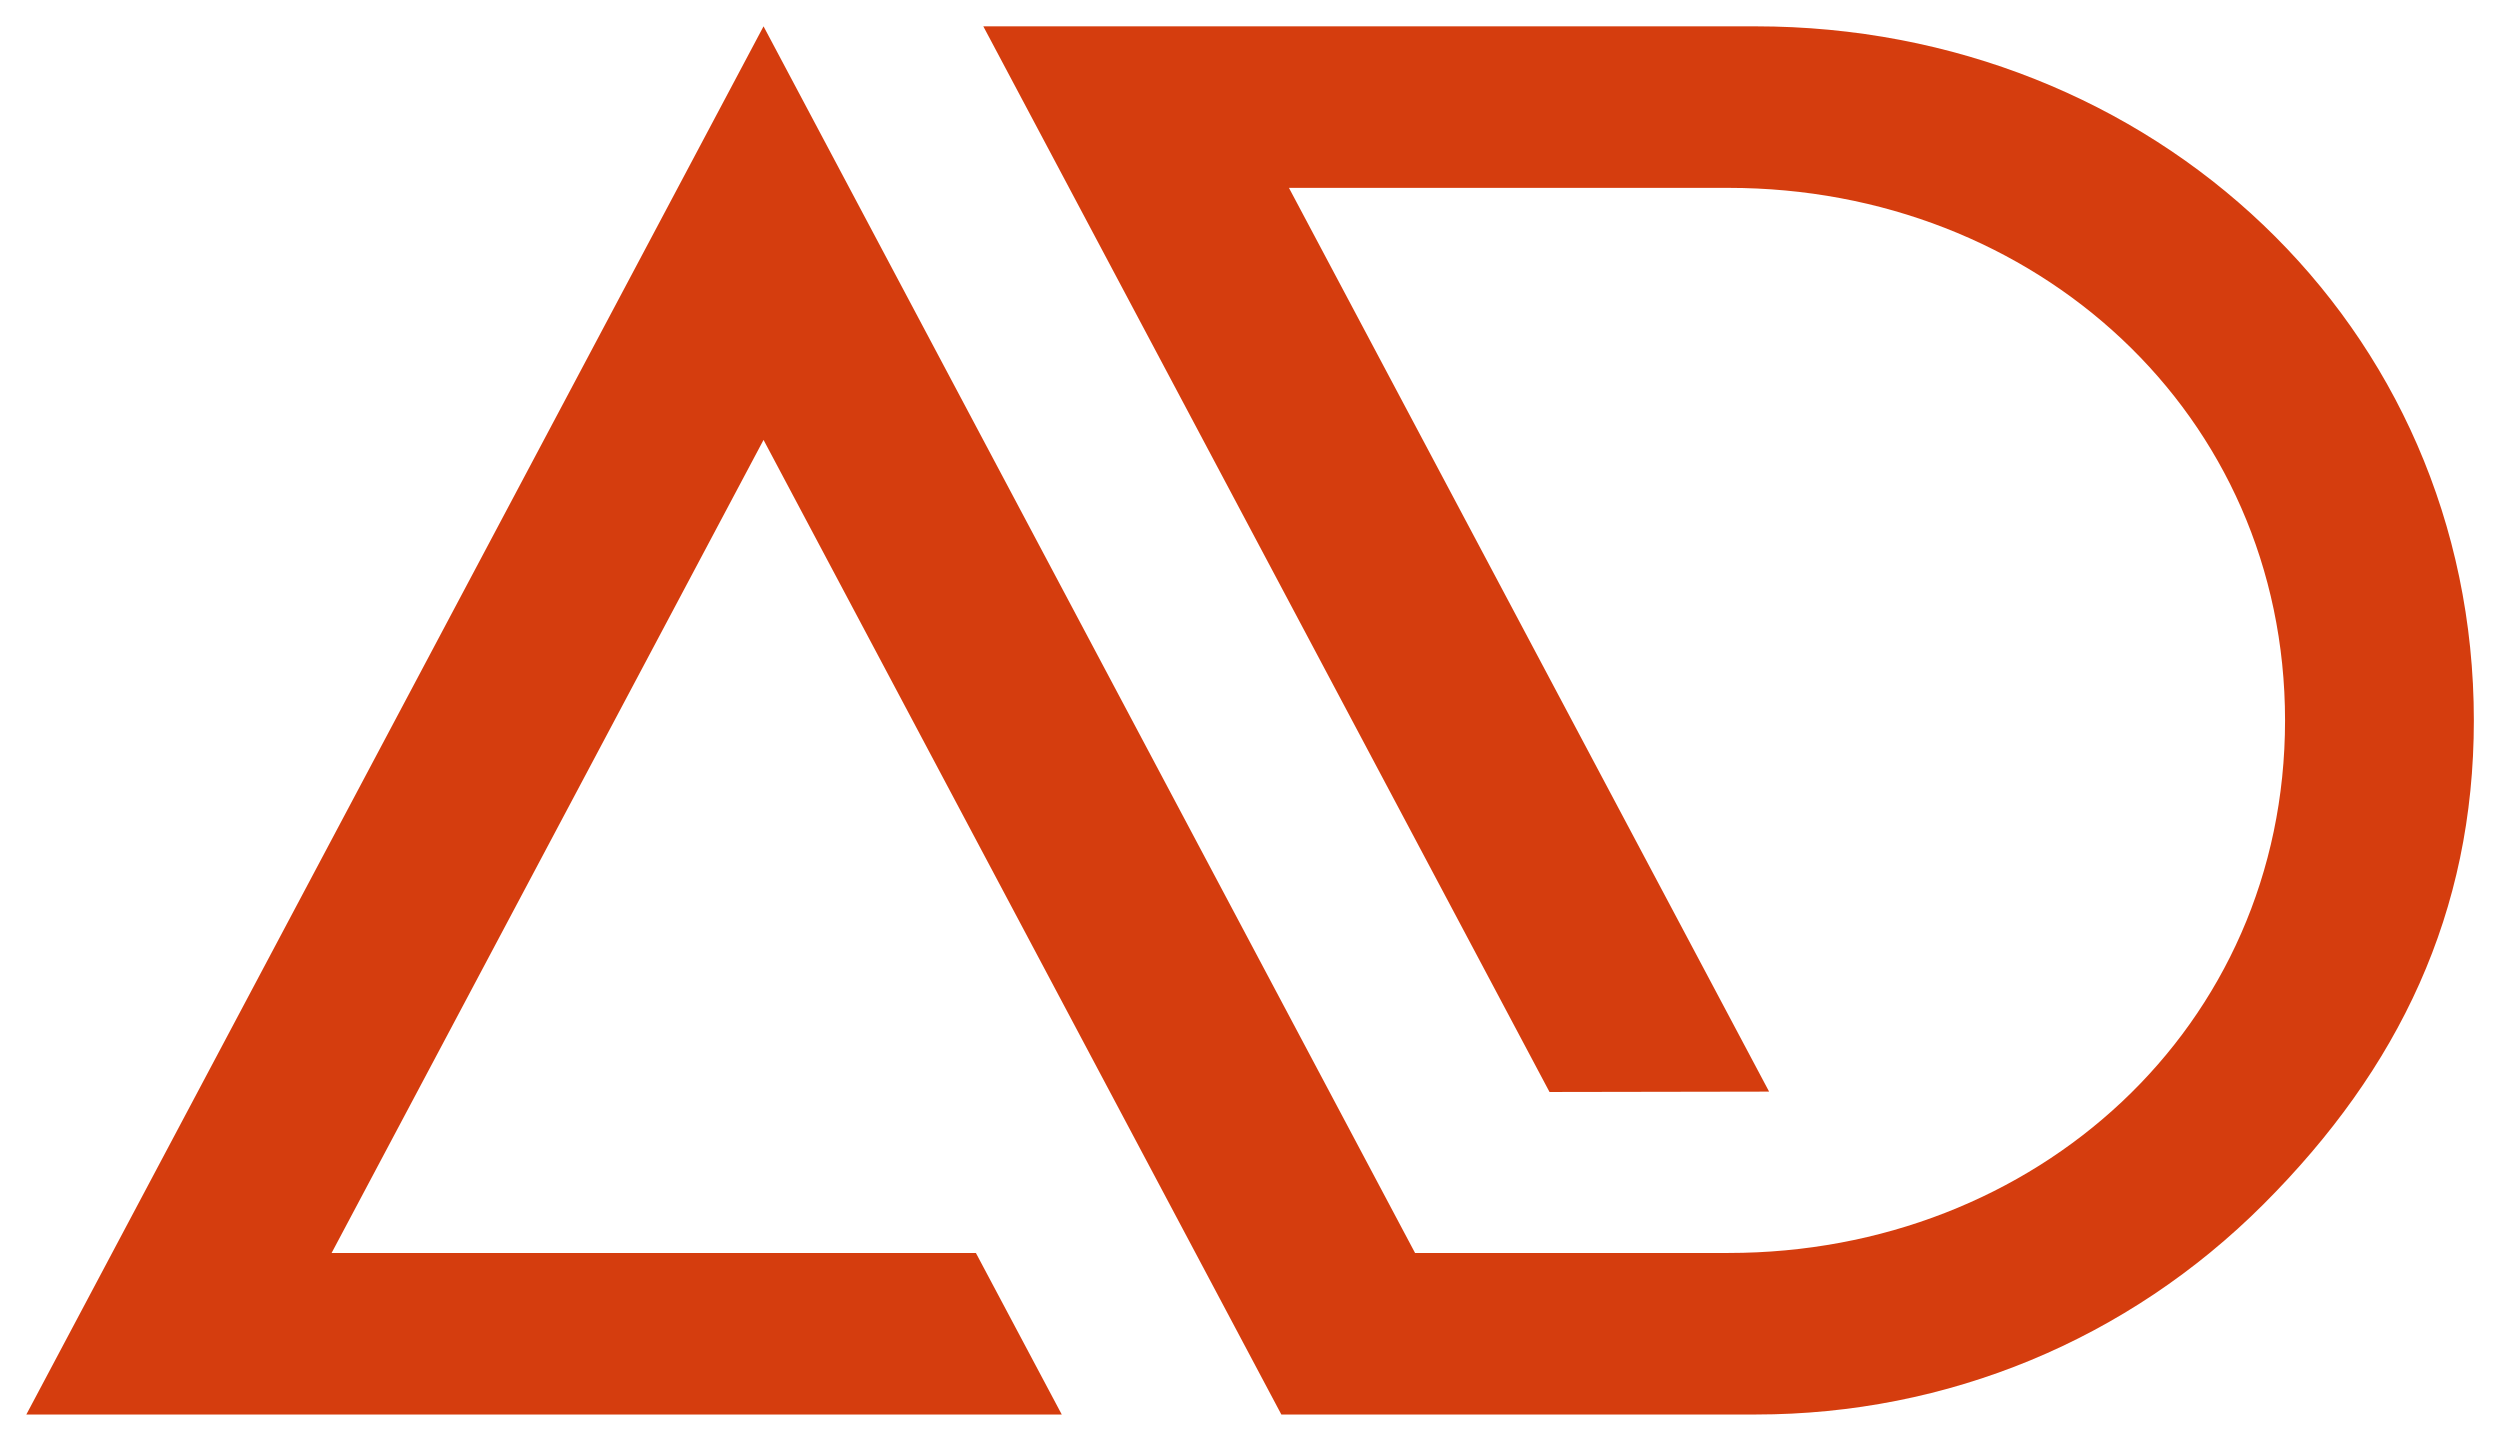 <?xml version="1.0" encoding="utf-8"?>
<!-- Generator: Adobe Illustrator 26.3.1, SVG Export Plug-In . SVG Version: 6.00 Build 0)  -->
<svg version="1.1" id="Livello_1" xmlns="http://www.w3.org/2000/svg" xmlns:xlink="http://www.w3.org/1999/xlink" x="0px" y="0px"
	 viewBox="0 0 134.8 77.68" style="enable-background:new 0 0 134.8 77.68;" xml:space="preserve">
<style type="text/css">
	.st0{fill:#D53D0E;}
</style>
<g>
	<g>
		<path class="st0" d="M41.17,1.42L1.42,76.27h55.83l-4.63-8.71H17.88l23.29-43.84l27.92,52.55h25.58
			c10.34,0,20.07-4.03,27.38-11.34c7.31-7.31,11.34-15.74,11.34-26.08c0-21.35-17.37-37.43-38.72-37.43H53.02l30.53,57.46
			l11.84-0.02L69.5,10.13h23.7c16.55,0,30.01,12.17,30.01,28.72S109.75,67.56,93.2,67.56H77.59H76.3L41.17,1.42z"/>
	</g>
</g>
</svg>
